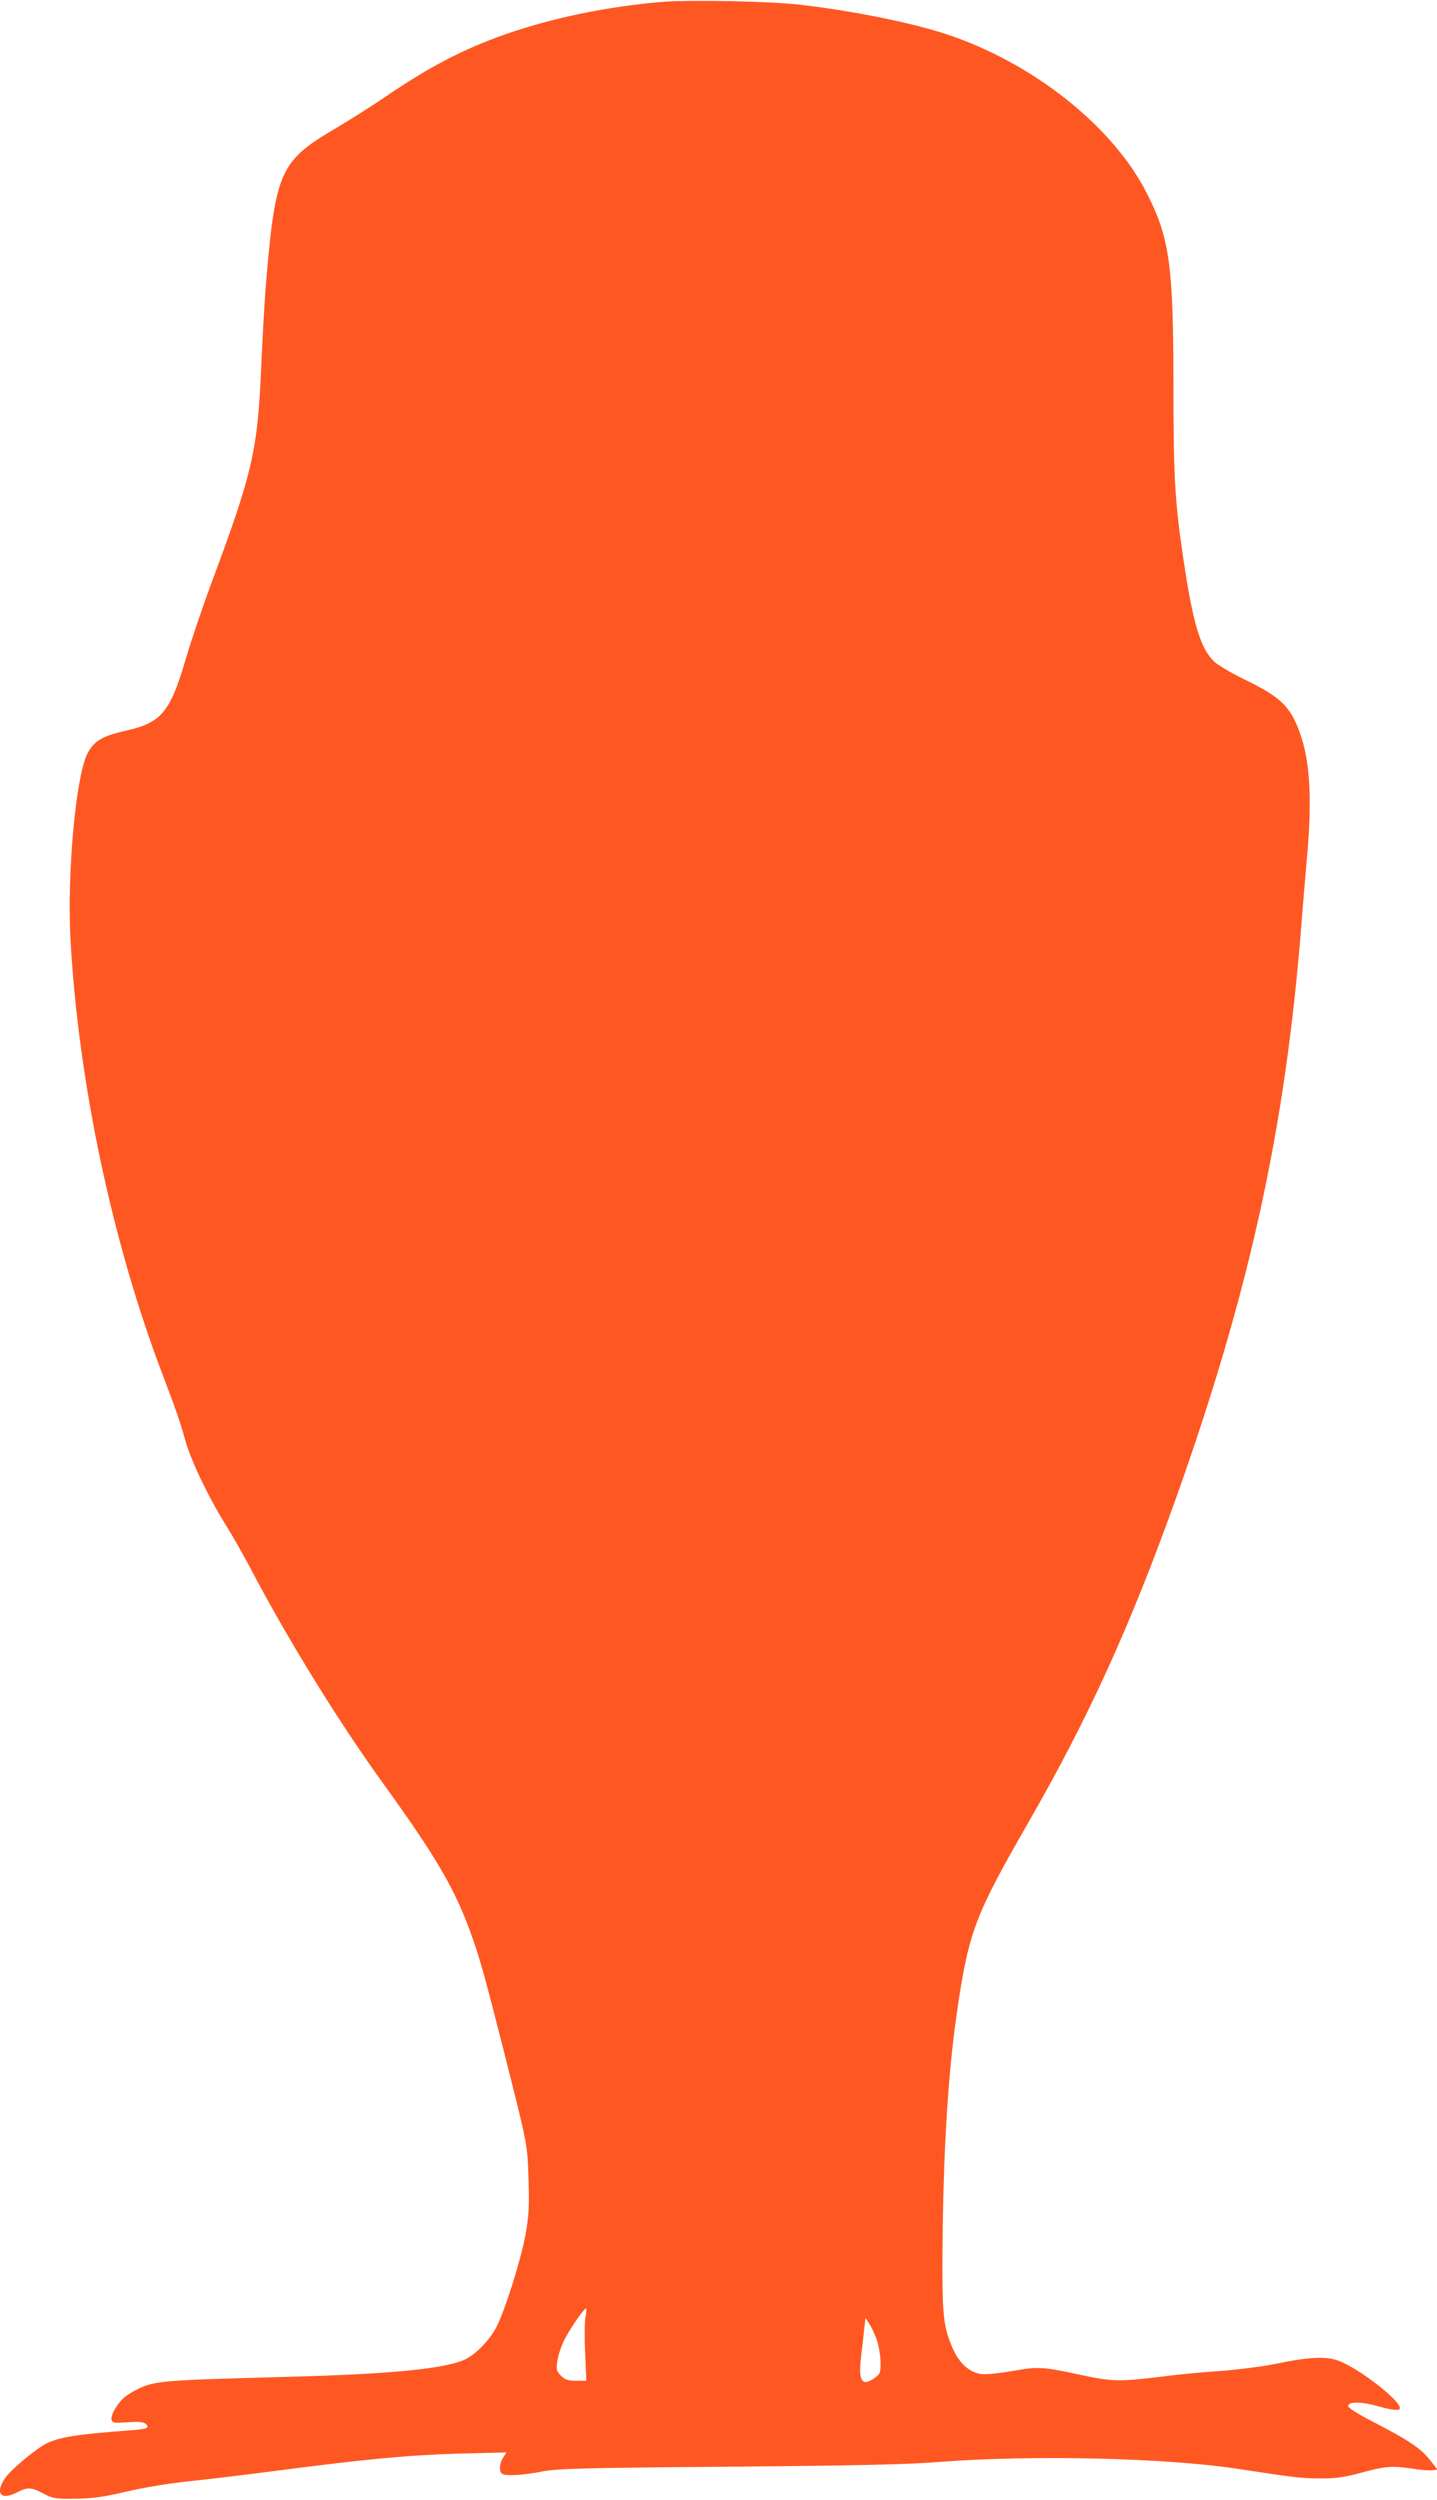 <?xml version="1.0" standalone="no"?>
<!DOCTYPE svg PUBLIC "-//W3C//DTD SVG 20010904//EN"
 "http://www.w3.org/TR/2001/REC-SVG-20010904/DTD/svg10.dtd">
<svg version="1.0" xmlns="http://www.w3.org/2000/svg"
 width="736pt" height="1280pt" viewBox="0 0 736 1280"
 preserveAspectRatio="xMidYMid meet">
<g transform="translate(0,1280) scale(0.1,-0.1)"
fill="#ff5722" stroke="none">
<path d="M3385 12790 c-288 -26 -551 -81 -795 -165 -219 -77 -394 -168 -630
-330 -58 -39 -165 -107 -239 -151 -290 -170 -311 -219 -361 -824 -5 -69 -15
-237 -21 -375 -19 -454 -43 -559 -258 -1135 -44 -119 -101 -288 -127 -375 -82
-283 -126 -335 -312 -377 -118 -26 -164 -54 -196 -120 -59 -123 -103 -616 -85
-948 40 -728 213 -1548 469 -2221 72 -189 94 -253 119 -344 27 -99 117 -288
203 -426 36 -57 93 -158 128 -224 196 -373 455 -793 692 -1120 271 -376 363
-536 448 -778 43 -124 62 -193 156 -562 129 -509 125 -490 131 -675 4 -141 2
-182 -16 -284 -23 -126 -103 -381 -147 -468 -34 -67 -102 -138 -158 -167 -100
-49 -379 -77 -916 -91 -635 -17 -679 -20 -765 -63 -57 -28 -87 -53 -112 -95
-26 -41 -29 -68 -10 -75 6 -3 42 -2 79 1 46 3 72 1 83 -8 25 -21 8 -28 -83
-34 -264 -20 -357 -34 -424 -67 -55 -28 -181 -133 -211 -176 -53 -77 -25 -117
55 -77 60 31 77 30 141 -4 48 -25 60 -27 162 -26 89 1 140 8 265 37 89 21 223
43 315 52 88 9 279 32 425 51 482 63 706 84 960 91 l244 6 -17 -26 c-20 -31
-22 -73 -4 -84 19 -12 113 -6 207 13 74 14 194 18 950 24 677 6 914 11 1090
25 471 36 1155 20 1520 -36 285 -44 328 -49 425 -49 80 0 122 6 210 30 120 33
161 36 265 19 38 -6 81 -9 96 -7 l27 3 -41 52 c-47 58 -109 100 -290 193 -77
40 -127 71 -127 80 0 24 65 24 148 1 81 -23 117 -26 117 -11 0 41 -208 202
-313 242 -64 25 -154 20 -327 -16 -63 -13 -189 -29 -280 -36 -91 -6 -219 -18
-285 -27 -225 -28 -266 -28 -420 5 -204 44 -224 46 -360 22 -75 -13 -136 -19
-163 -15 -58 9 -109 55 -142 130 -48 107 -55 172 -53 495 4 513 28 909 74
1225 60 413 92 497 364 970 307 533 524 1009 755 1655 380 1065 563 1901 645
2940 8 107 22 269 30 360 26 297 14 492 -40 635 -48 130 -100 179 -283 267
-68 33 -137 74 -156 93 -69 69 -107 197 -156 530 -42 279 -50 421 -50 873 0
625 -19 764 -138 996 -174 341 -582 664 -1022 810 -175 58 -472 119 -745 151
-154 19 -579 27 -720 15z m-386 -11852 c-5 -24 -6 -107 -2 -185 l6 -143 -52 0
c-42 0 -57 5 -78 26 -22 23 -25 31 -19 71 3 26 17 71 31 101 24 53 104 171
116 172 4 0 3 -19 -2 -42z m1496 -132 c8 -27 15 -75 15 -105 0 -53 -2 -57 -35
-80 -62 -42 -80 -10 -64 119 5 41 12 101 15 134 l7 58 24 -38 c13 -22 30 -61
38 -88z"/>
</g>
</svg>
